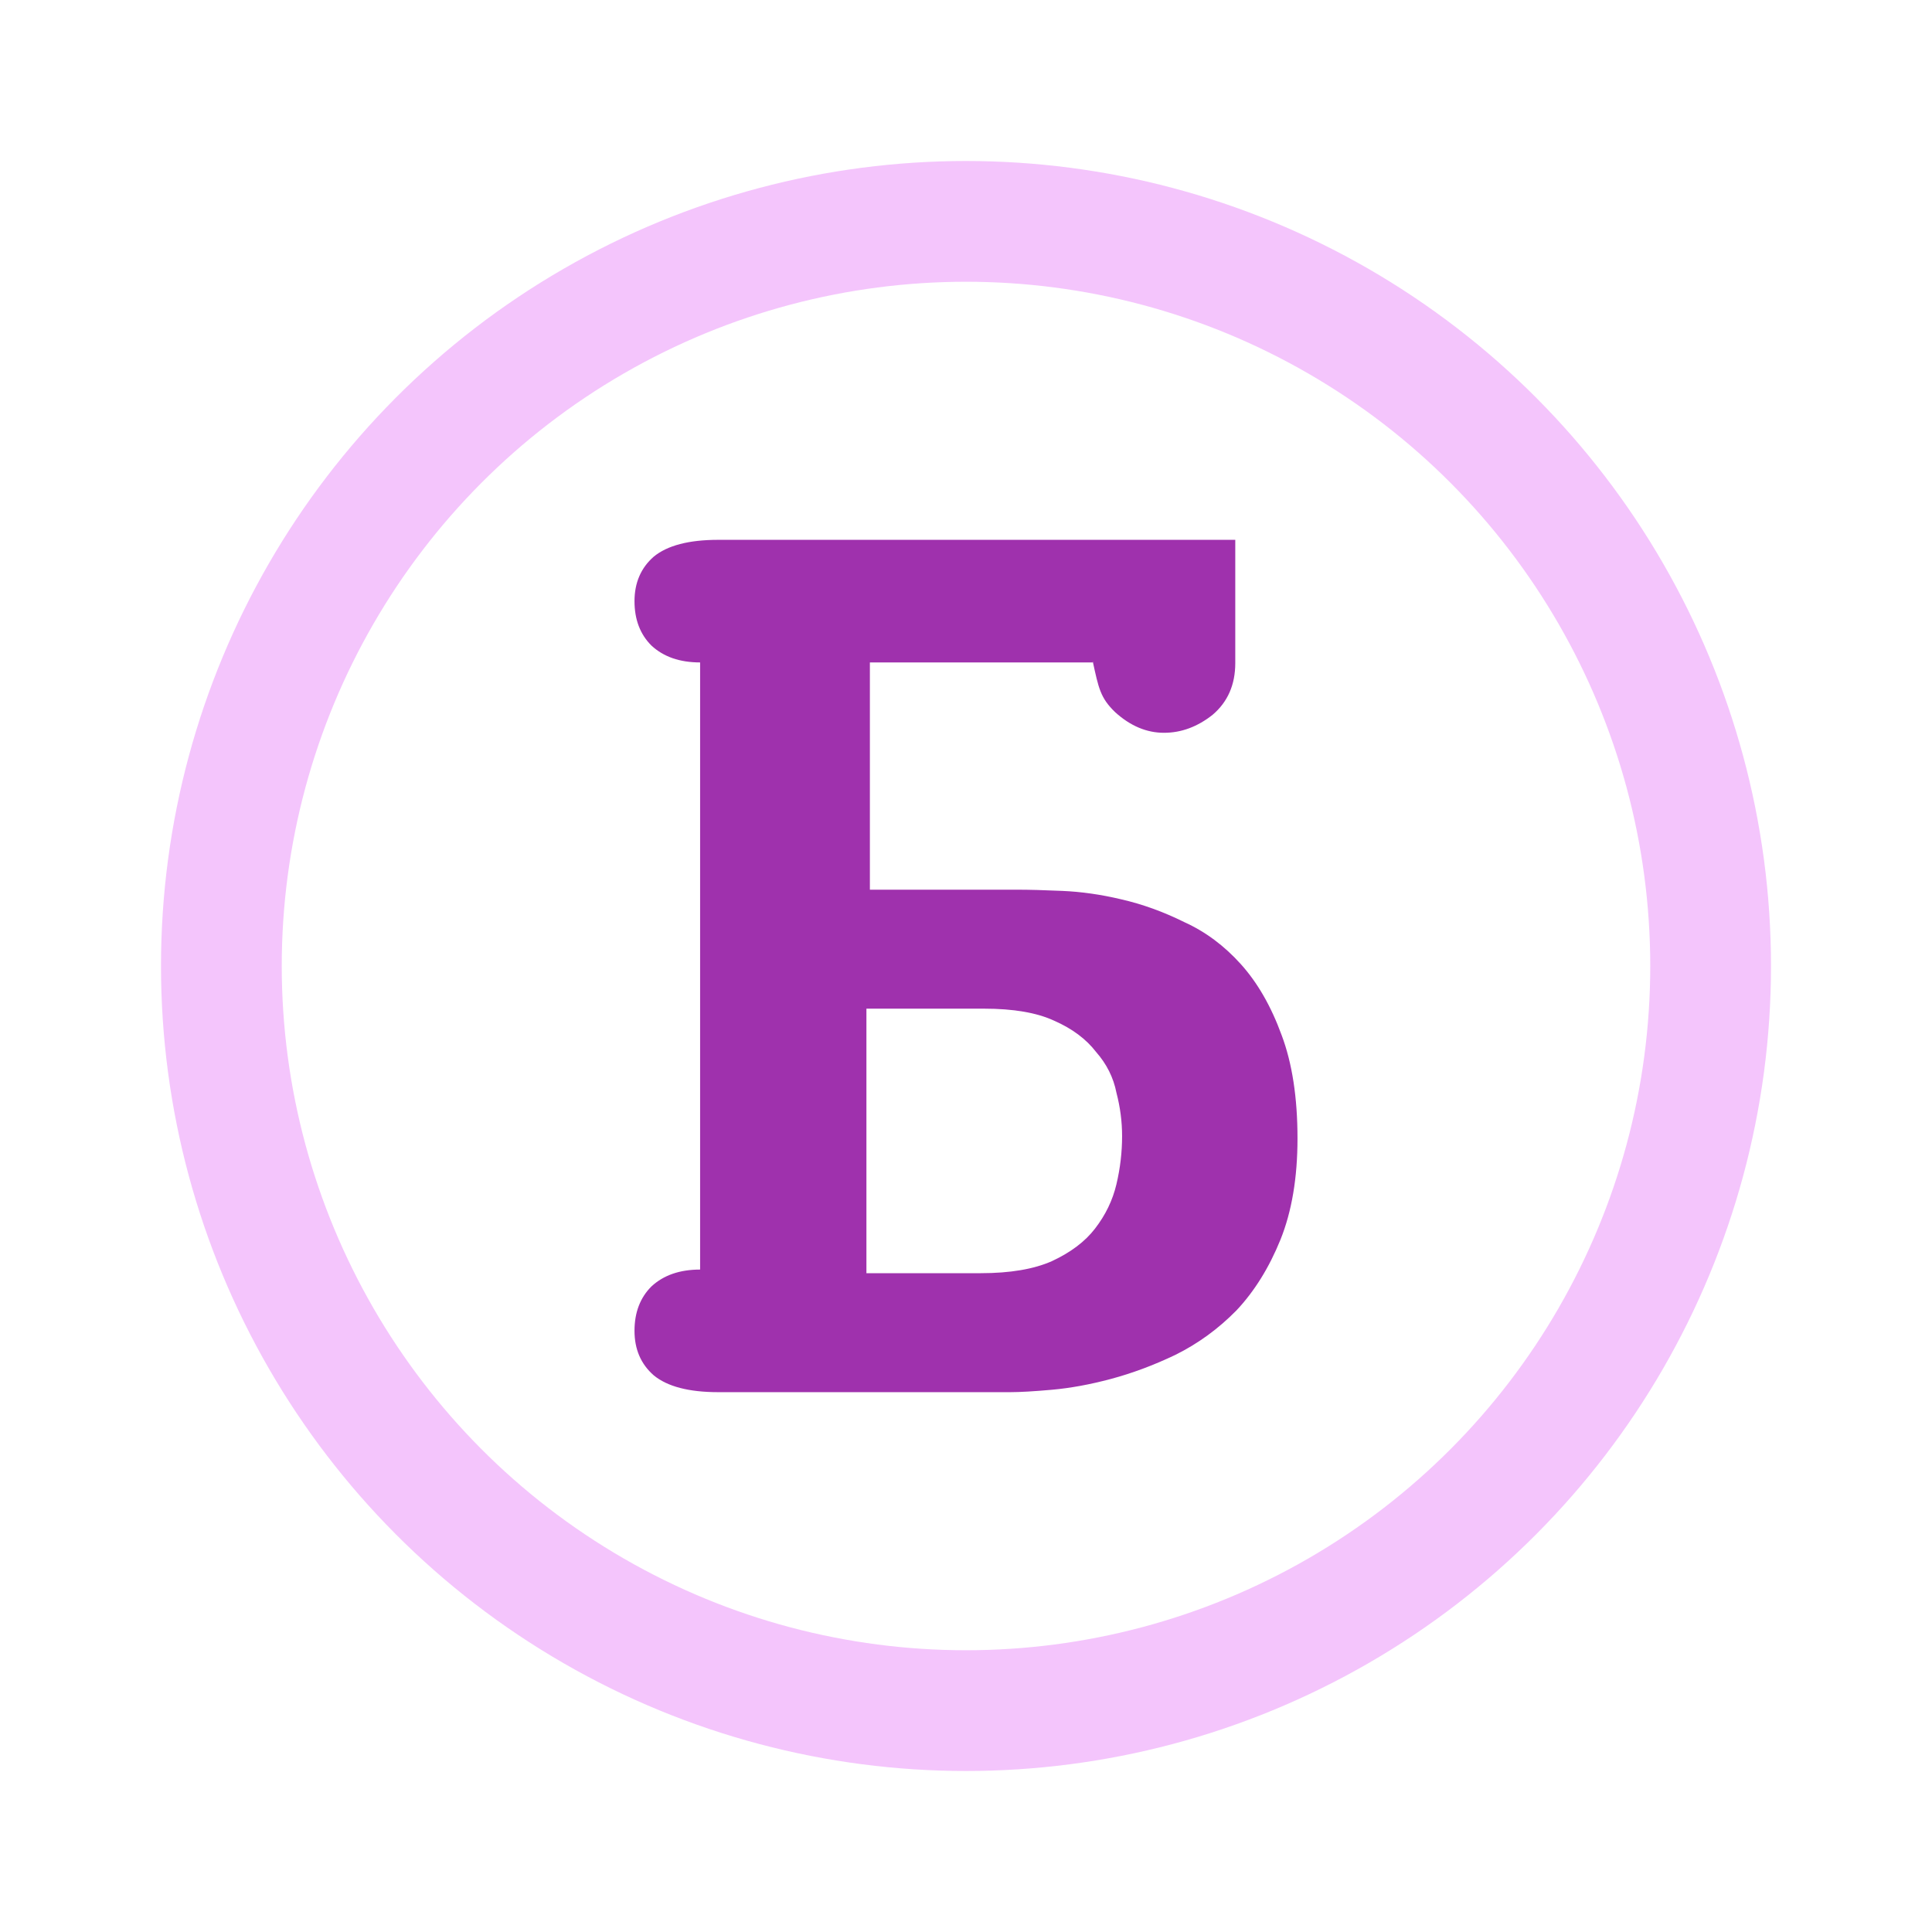 <svg width="24" height="24" viewBox="0 0 24 24" fill="none" xmlns="http://www.w3.org/2000/svg">
<circle cx="12" cy="12" r="9.25" stroke="#F4C5FC" stroke-width="1.5"/>
<path d="M14.459 9.103C14.244 9.103 14.042 9.018 13.855 8.849C13.668 8.67 13.647 8.547 13.574 8.214V8.229H10.806V11.052H12.632C12.782 11.052 12.97 11.057 13.194 11.067C13.429 11.077 13.672 11.111 13.925 11.171C14.188 11.231 14.45 11.325 14.712 11.455C14.975 11.574 15.209 11.749 15.415 11.978C15.621 12.207 15.79 12.5 15.921 12.859C16.052 13.207 16.118 13.635 16.118 14.143C16.118 14.631 16.047 15.049 15.907 15.398C15.766 15.746 15.584 16.04 15.359 16.279C15.134 16.508 14.881 16.692 14.6 16.831C14.328 16.961 14.061 17.06 13.799 17.13C13.537 17.2 13.293 17.244 13.068 17.264C12.843 17.284 12.67 17.294 12.548 17.294H8.922C8.557 17.294 8.29 17.224 8.121 17.085C7.962 16.946 7.882 16.762 7.882 16.532C7.882 16.303 7.953 16.119 8.093 15.98C8.243 15.841 8.444 15.771 8.697 15.771V8.229C8.444 8.229 8.243 8.159 8.093 8.02C7.953 7.881 7.882 7.697 7.882 7.468C7.882 7.239 7.962 7.054 8.121 6.915C8.29 6.776 8.557 6.706 8.922 6.706H15.345V8.237C15.345 8.506 15.251 8.72 15.064 8.879C14.876 9.028 14.675 9.103 14.459 9.103ZM10.763 15.816H12.183C12.548 15.816 12.843 15.766 13.068 15.666C13.302 15.557 13.48 15.422 13.602 15.263C13.733 15.094 13.822 14.91 13.869 14.71C13.916 14.511 13.939 14.312 13.939 14.113C13.939 13.934 13.916 13.755 13.869 13.575C13.832 13.386 13.747 13.217 13.616 13.068C13.494 12.909 13.321 12.779 13.096 12.68C12.881 12.58 12.59 12.53 12.225 12.53H10.763V15.816Z" fill="#9F31AD"/>
</svg>
